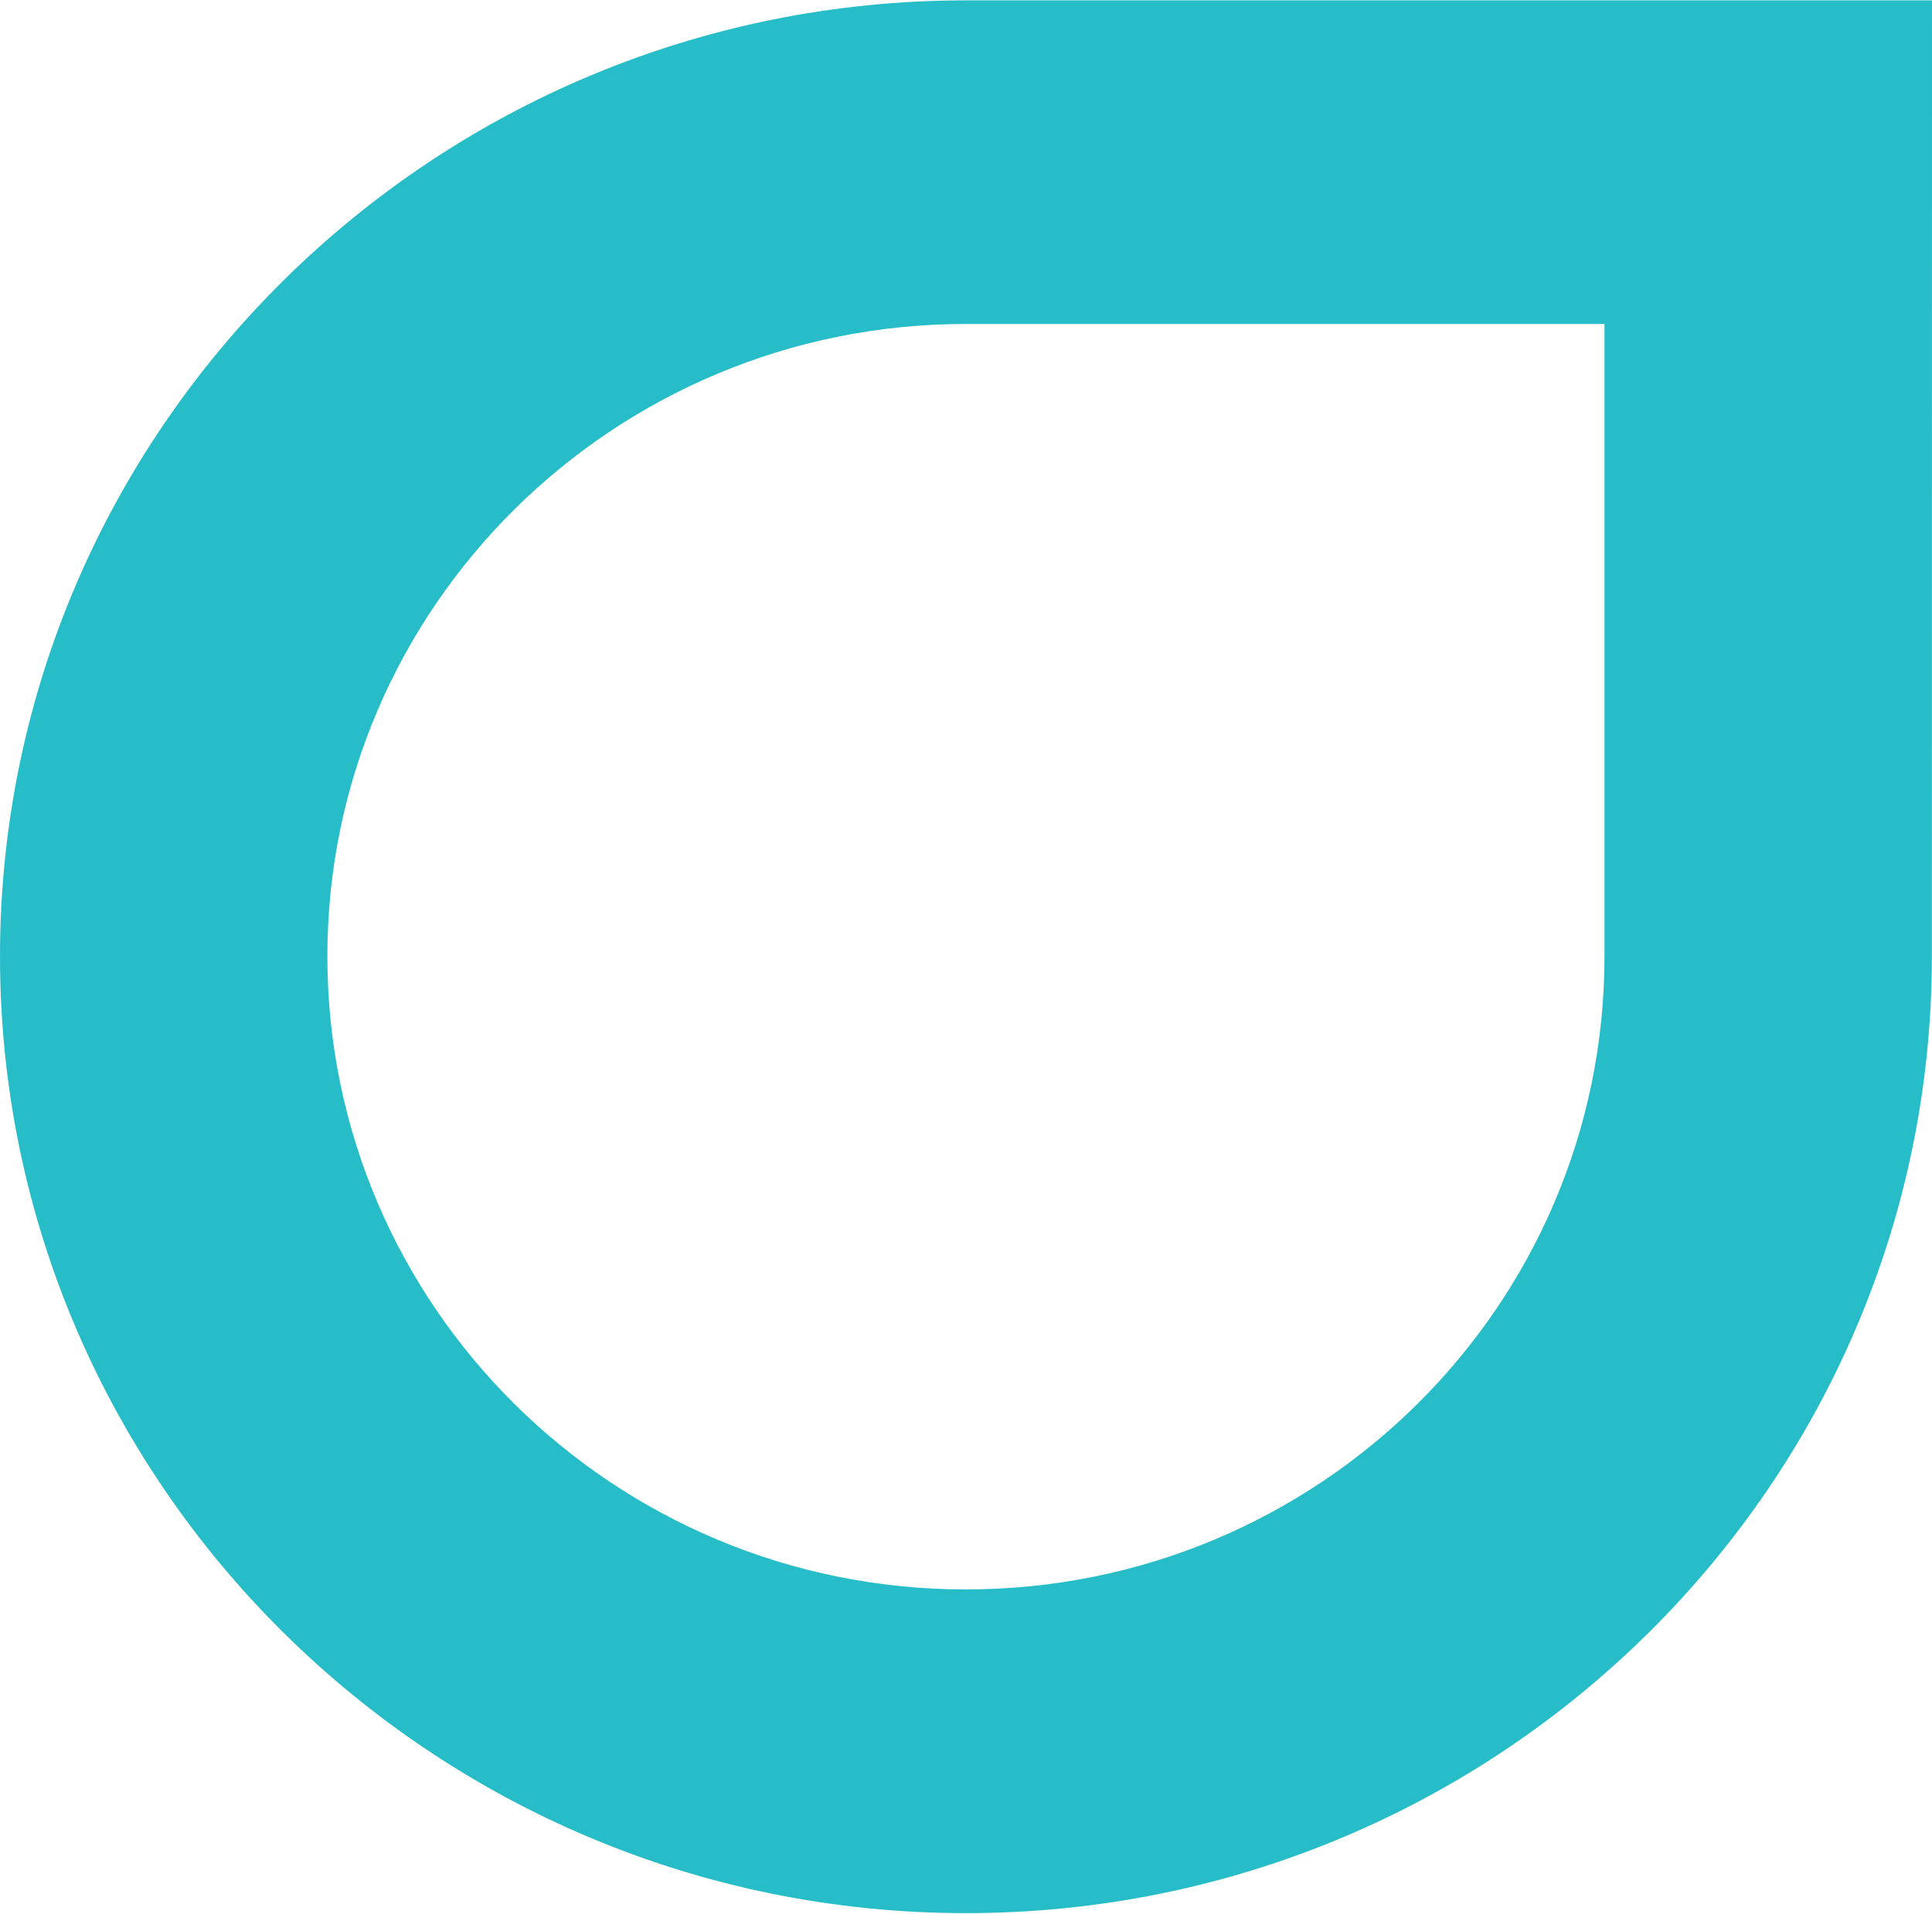 <svg version="1.2" xmlns="http://www.w3.org/2000/svg" viewBox="0 0 1545 1531" width="1545" height="1531"><style>.a{fill:#27bdc8}</style><path class="a" d="m1545 0.3h-261.9-510.7c-425.5 0-772.4 342.6-772.4 764.6 0 421.9 346.9 765.2 772.4 765.2 426.3 0 772.5-343.3 772.5-765.2zm-772.6 1270.9c-281.8 0-510.6-226.7-510.6-506.4 0-278.9 228.8-505.7 510.6-505.7h510.7v505.7c0 279.7-228.9 506.4-510.7 506.4z"/></svg>
